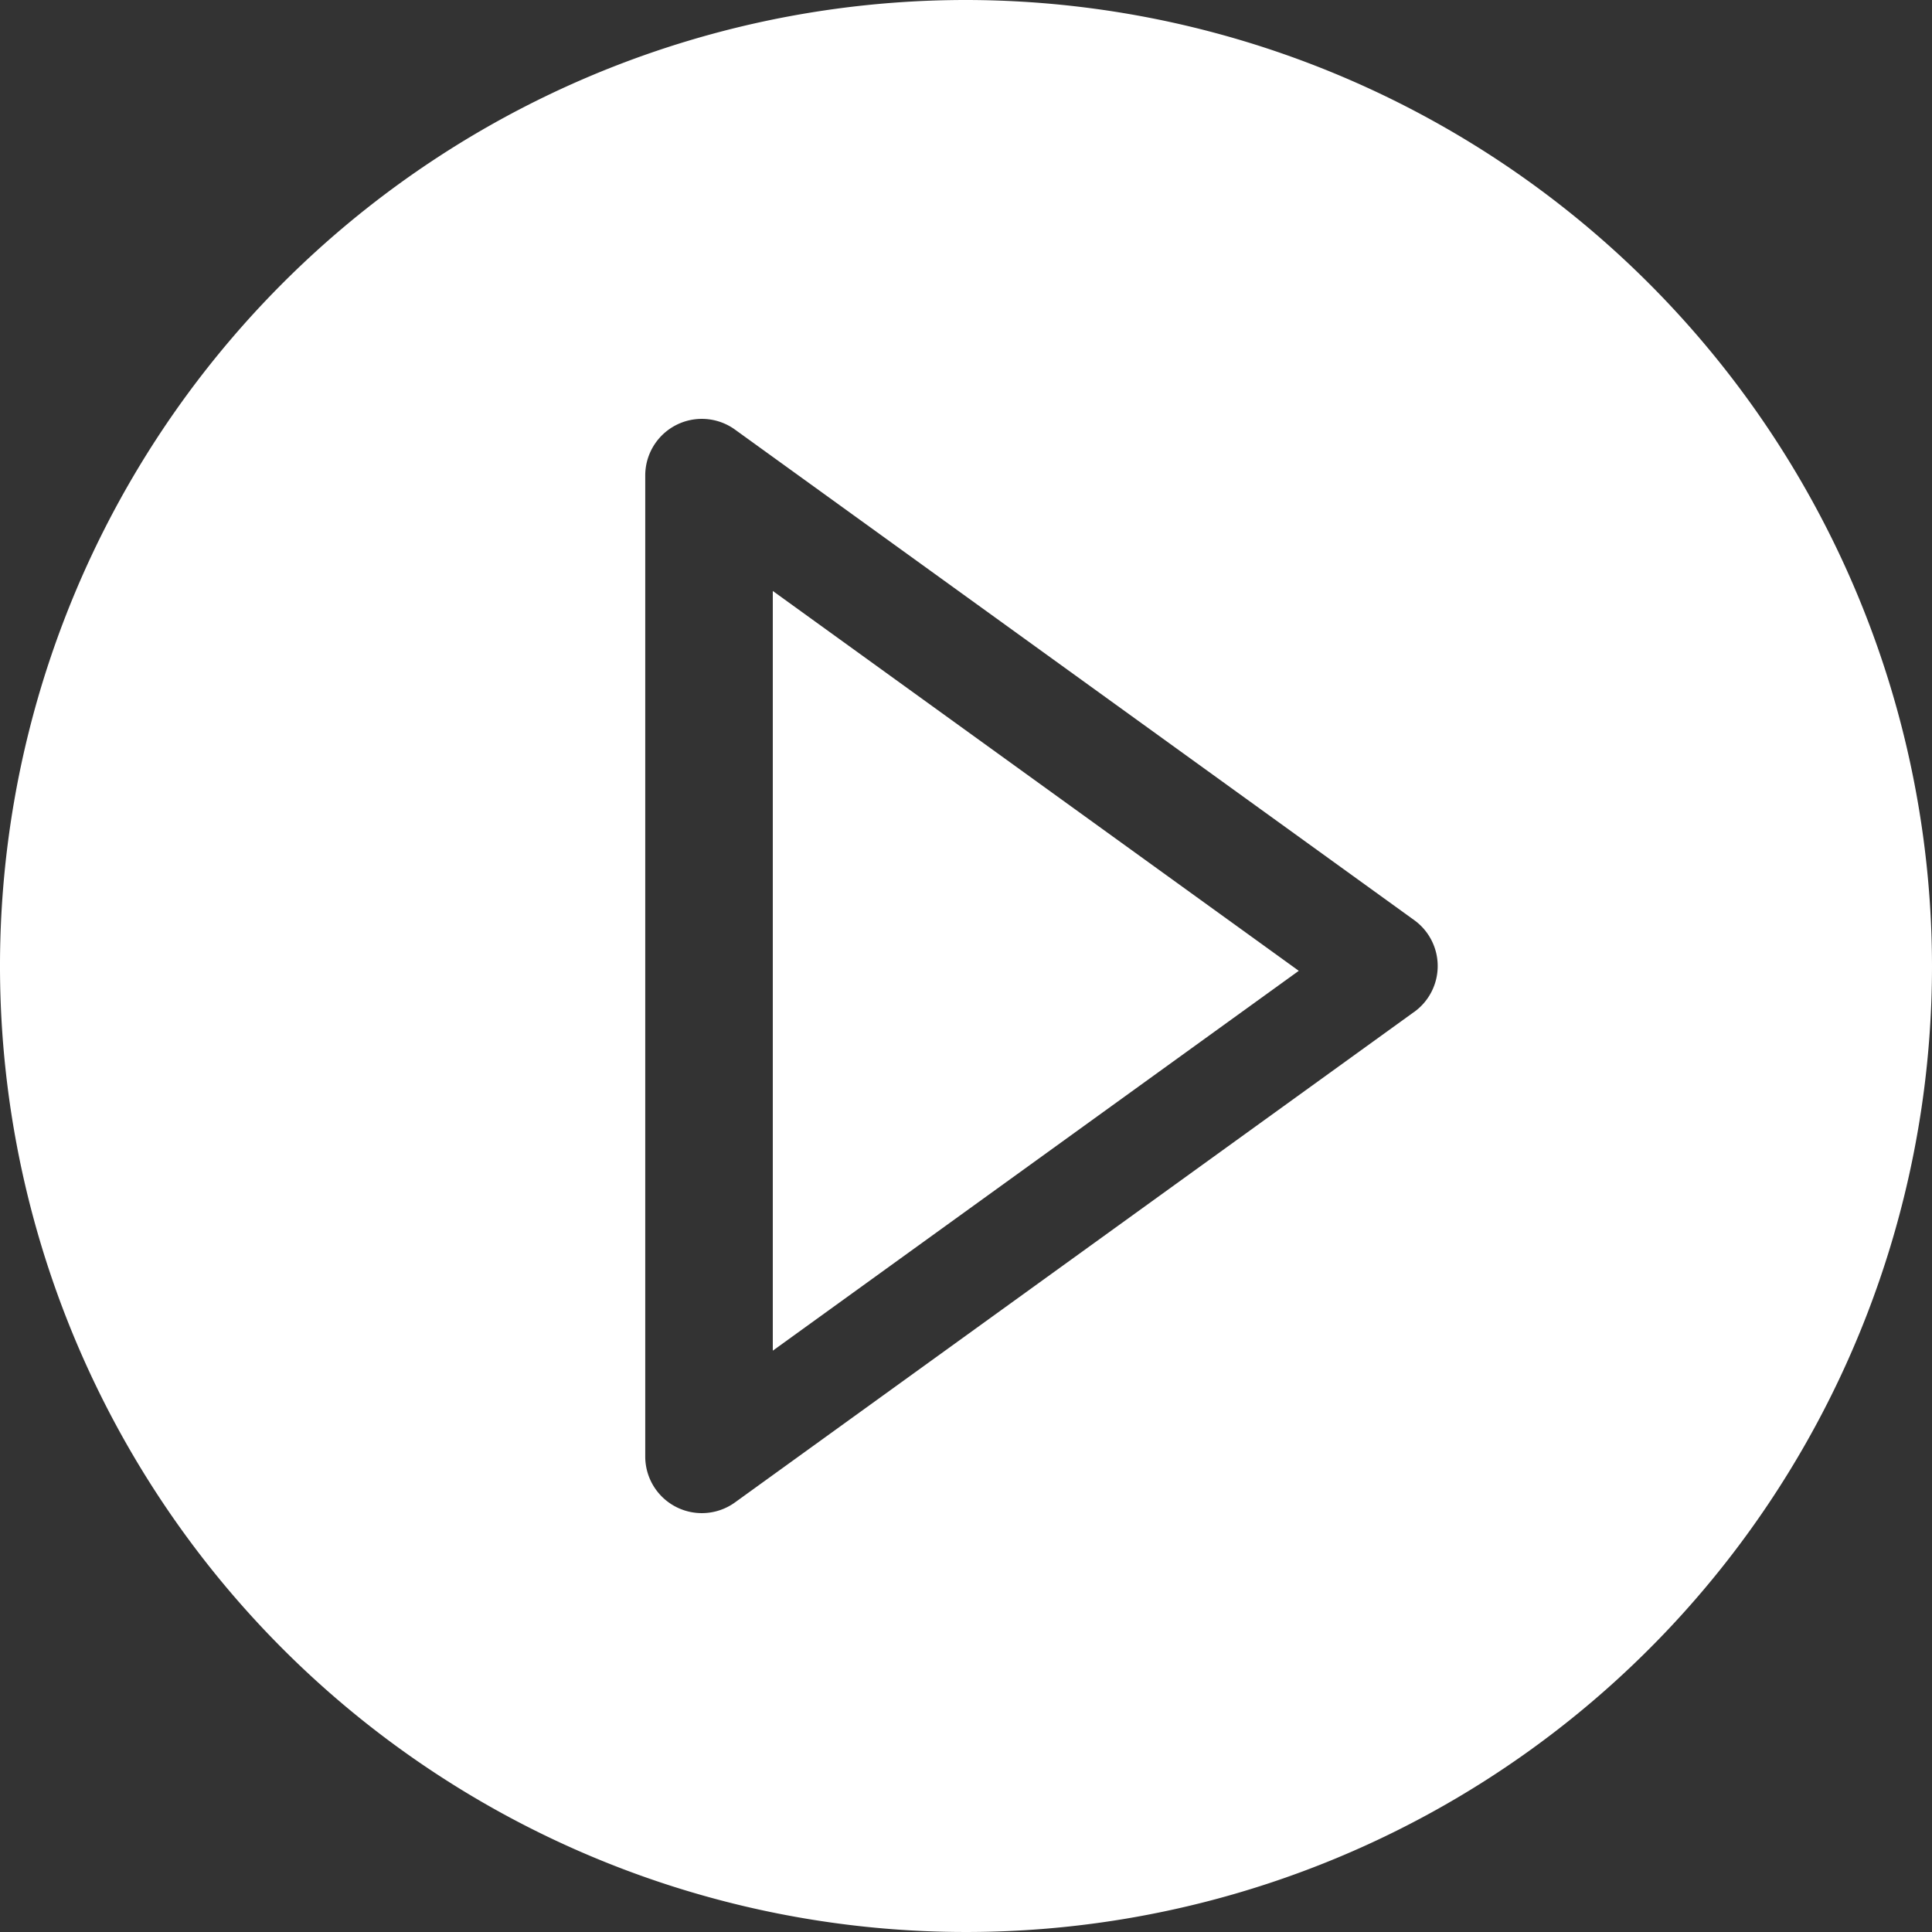 <svg xmlns="http://www.w3.org/2000/svg" width="42.5" height="42.5" viewBox="0 0 42.5 42.5"><rect x="0" y="0" width="42.5" height="42.5" fill="#333333" stroke="none"/><path d="M201,172.048l11.57-8.356L201,155.336Z" transform="translate(-184 -142.336)" fill="#fff"/><path d="M21.25,0A21.25,21.25,0,1,0,42.5,21.25,21.274,21.274,0,0,0,21.25,0Zm9.86,22.259L16.168,33.05a1.245,1.245,0,0,1-1.974-1.009V10.459A1.245,1.245,0,0,1,16.168,9.45L31.11,20.241a1.245,1.245,0,0,1,0,2.019Z" fill="#fff"/></svg>